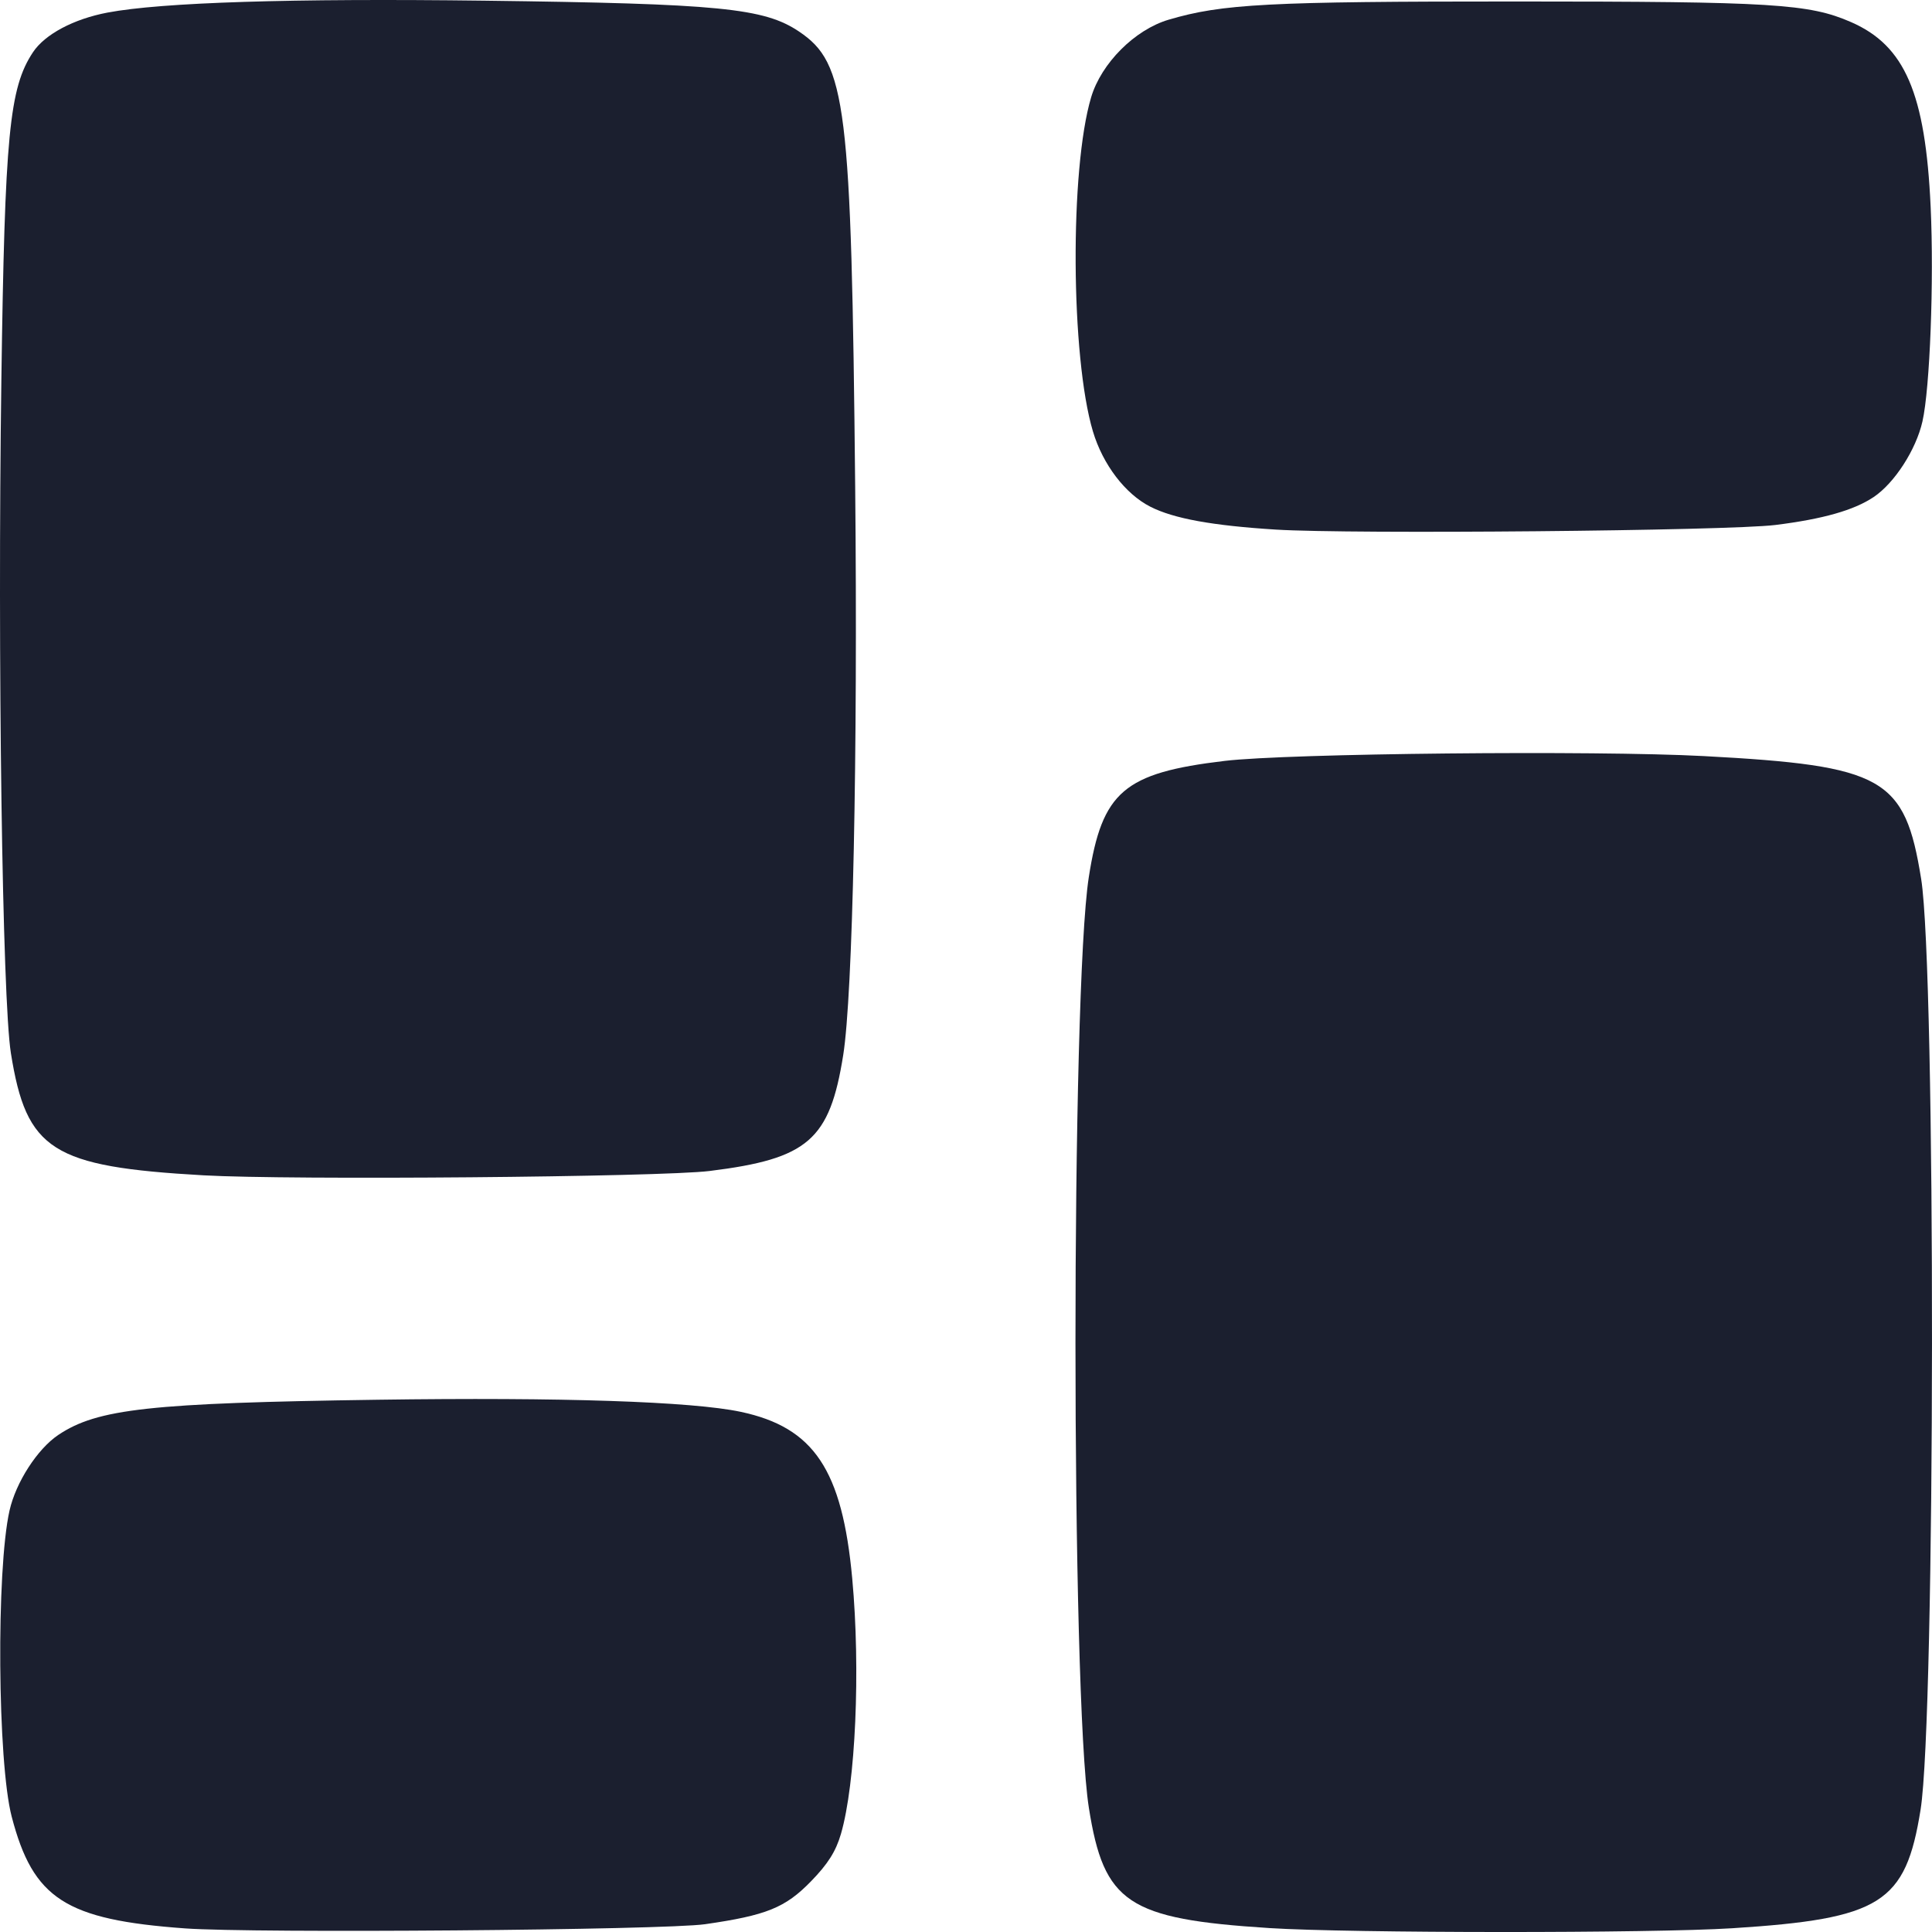 <?xml version="1.0" encoding="UTF-8" standalone="no"?>
<!-- Created with Inkscape (http://www.inkscape.org/) -->

<svg
   version="1.1"
   id="svg1"
   width="128"
   height="128"
   viewBox="0 0 128 128"
   sodipodi:docname="logo-bg.svg"
   inkscape:version="1.4.2 (ebf0e940d0, 2025-05-08)"
   xmlns:inkscape="http://www.inkscape.org/namespaces/inkscape"
   xmlns:sodipodi="http://sodipodi.sourceforge.net/DTD/sodipodi-0.dtd"
   xmlns="http://www.w3.org/2000/svg"
   xmlns:svg="http://www.w3.org/2000/svg">
  <defs
     id="defs1" />
  <sodipodi:namedview
     id="namedview1"
     pagecolor="#ffffff"
     bordercolor="#000000"
     borderopacity="0.25"
     inkscape:showpageshadow="2"
     inkscape:pageopacity="0.0"
     inkscape:pagecheckerboard="0"
     inkscape:deskcolor="#d1d1d1"
     inkscape:zoom="9.0625"
     inkscape:cx="64"
     inkscape:cy="64"
     inkscape:window-width="2560"
     inkscape:window-height="1371"
     inkscape:window-x="0"
     inkscape:window-y="0"
     inkscape:window-maximized="1"
     inkscape:current-layer="g1">
    <inkscape:page
       x="0"
       y="0"
       width="128"
       height="128"
       id="page2"
       margin="0"
       bleed="0" />
  </sodipodi:namedview>
  <g
     inkscape:groupmode="layer"
     inkscape:label="Image"
     id="g1">
    <path
       style="fill:#1b1f2f;fill-opacity:1;stroke-width:0.295"
       d="M 84.53,35.087 C 80.315,34.823 77.767,34.359 76.217,33.573 74.554,32.729 73.066,30.779 72.41,28.585 70.936,23.649 70.869,11.2 72.292,6.441 72.965,4.189 75.184,1.968 77.423,1.306 80.979,0.255 84.014,0.096 100.482,0.098 c 16.959,0.003 19.374,0.151 22.155,1.366 3.57,1.559 4.928,4.714 5.274,12.249 0.225,4.909 -0.046,12.003 -0.543,14.206 -0.423,1.874 -1.85,4.085 -3.235,5.013 -1.305,0.874 -3.371,1.46 -6.518,1.85 -3.129,0.387 -28.086,0.617 -33.085,0.305 z"
       id="path9" />
    <path
       style="fill:#1b1f2f;fill-opacity:1;stroke-width:0.295"
       d="M 12.256,127.761 C 4.338,127.186 2.196,125.805 0.775,120.359 -0.166,116.756 -0.256,104.011 0.631,100.079 1.053,98.205 2.48,95.994 3.866,95.066 6.453,93.334 9.924,92.952 25.006,92.737 c 12.188,-0.174 20.852,0.115 24.076,0.802 4.844,1.032 6.718,3.837 7.381,11.047 0.556,6.044 0.223,13.576 -0.748,16.914 -0.338,1.161 -0.863,1.992 -1.995,3.153 -1.696,1.741 -2.948,2.247 -7.002,2.83 -2.725,0.392 -29.875,0.611 -34.462,0.278 z"
       id="path10" />
    <path
       style="display:inline;fill:#1b1f2f;fill-opacity:1;stroke-width:0.295"
       d="M 13.485,77.868 C 3.447,77.298 1.749,76.221 0.721,69.771 0.153,66.211 -0.167,43.591 0.09,25.184 0.317,8.922 0.615,5.828 2.185,3.46 2.973,2.272 4.883,1.257 7.124,0.833 10.71,0.156 19.342,-0.116 32.096,0.045 47.68,0.243 50.626,0.533 52.944,2.093 c 3.131,2.108 3.46,4.784 3.714,30.175 0.177,17.717 -0.158,33.642 -0.793,37.634 -0.894,5.628 -2.329,6.872 -8.852,7.679 -3.259,0.403 -27.791,0.613 -33.529,0.287 z"
       id="path11" />
    <path
       style="display:inline;fill:#1b1f2f;fill-opacity:1;stroke-width:0.295"
       d="m 84.079,127.738 c -9.36,-0.598 -10.944,-1.655 -11.939,-7.968 -1.181,-7.493 -1.184,-54.081 -0.004,-61.658 0.883,-5.671 2.325,-6.905 8.997,-7.7 4.203,-0.501 24.525,-0.705 31.756,-0.319 11.922,0.636 13.314,1.423 14.392,8.135 0.98,6.098 0.949,55.502 -0.038,61.67 -0.992,6.201 -2.619,7.225 -12.471,7.853 -5.315,0.339 -25.322,0.331 -30.693,-0.012 z"
       id="path12" />
  </g>
</svg>
